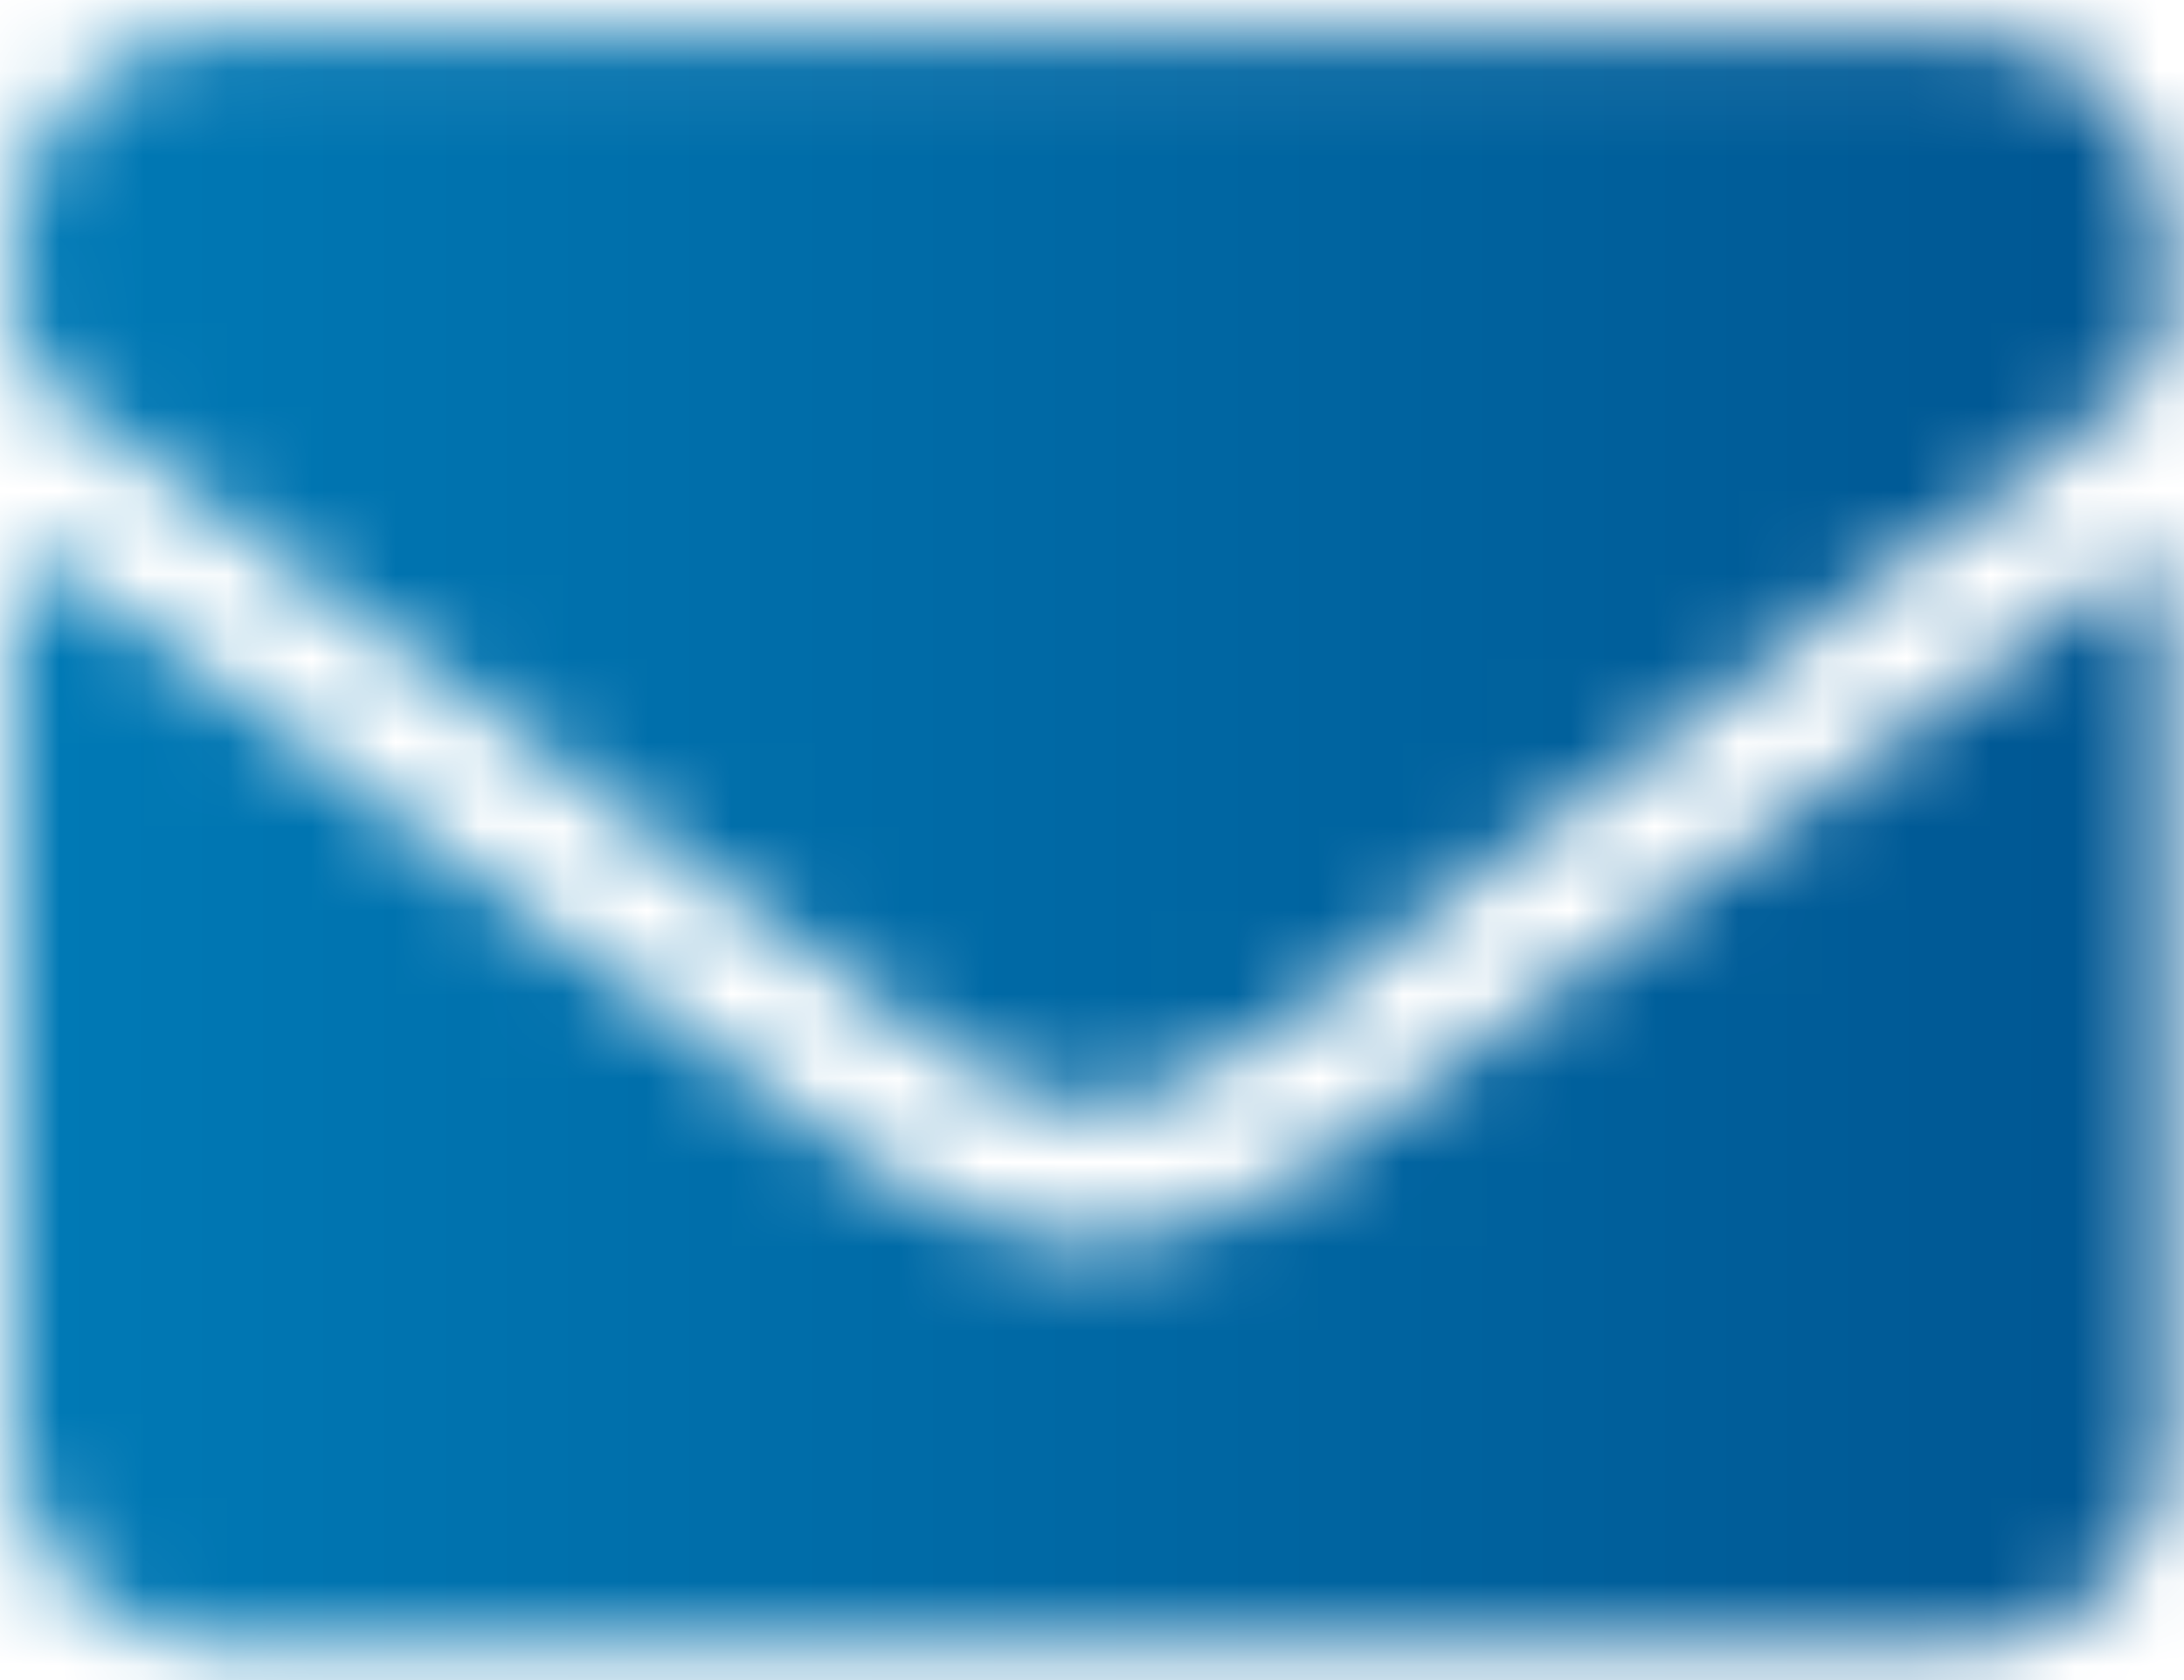 <svg height="20" viewBox="0 0 26 20" width="26" xmlns="http://www.w3.org/2000/svg" xmlns:xlink="http://www.w3.org/1999/xlink"><linearGradient id="a" x1="5.493%" x2="96.015%" y1="50%" y2="50%"><stop offset="0" stop-color="#00a0dc"/><stop offset="1" stop-color="#004B87"/></linearGradient><mask id="b" fill="#fff"><path d="m25.115 6.404c.195-.155.485-.01.485.235v10.225c0 1.325-1.075 2.4-2.4 2.4h-20.8c-1.325 0-2.4-1.075-2.4-2.4v-10.22c0-.25.285-.39.485-.235 1.12.87 2.605 1.975 7.705 5.68 1.055.77 2.835 2.39 4.61 2.38 1.785.015 3.6-1.64 4.615-2.38 5.1-3.705 6.58-4.815 7.7-5.685zm-12.315 6.46c1.16.02 2.83-1.46 3.67-2.07 6.635-4.815 7.14-5.235 8.67-6.435.29-.225.46-.575.46-.945v-.95c0-1.325-1.075-2.4-2.4-2.4h-20.8c-1.325 0-2.4 1.075-2.4 2.4v.95c0 .37.17.715.46.945 1.53 1.195 2.035 1.62 8.67 6.435.84.61 2.51 2.09 3.67 2.07z" fill="#fff" fill-rule="evenodd"/></mask><g fill="none" fill-rule="evenodd"><path d="m-3-6h32v32h-32z"/><g mask="url(#b)" transform="translate(.2 .336)"><path d="m0 0h65.6v98.36h-65.6z" fill="url(#a)" transform="translate(-30 -20)"/></g></g></svg>
